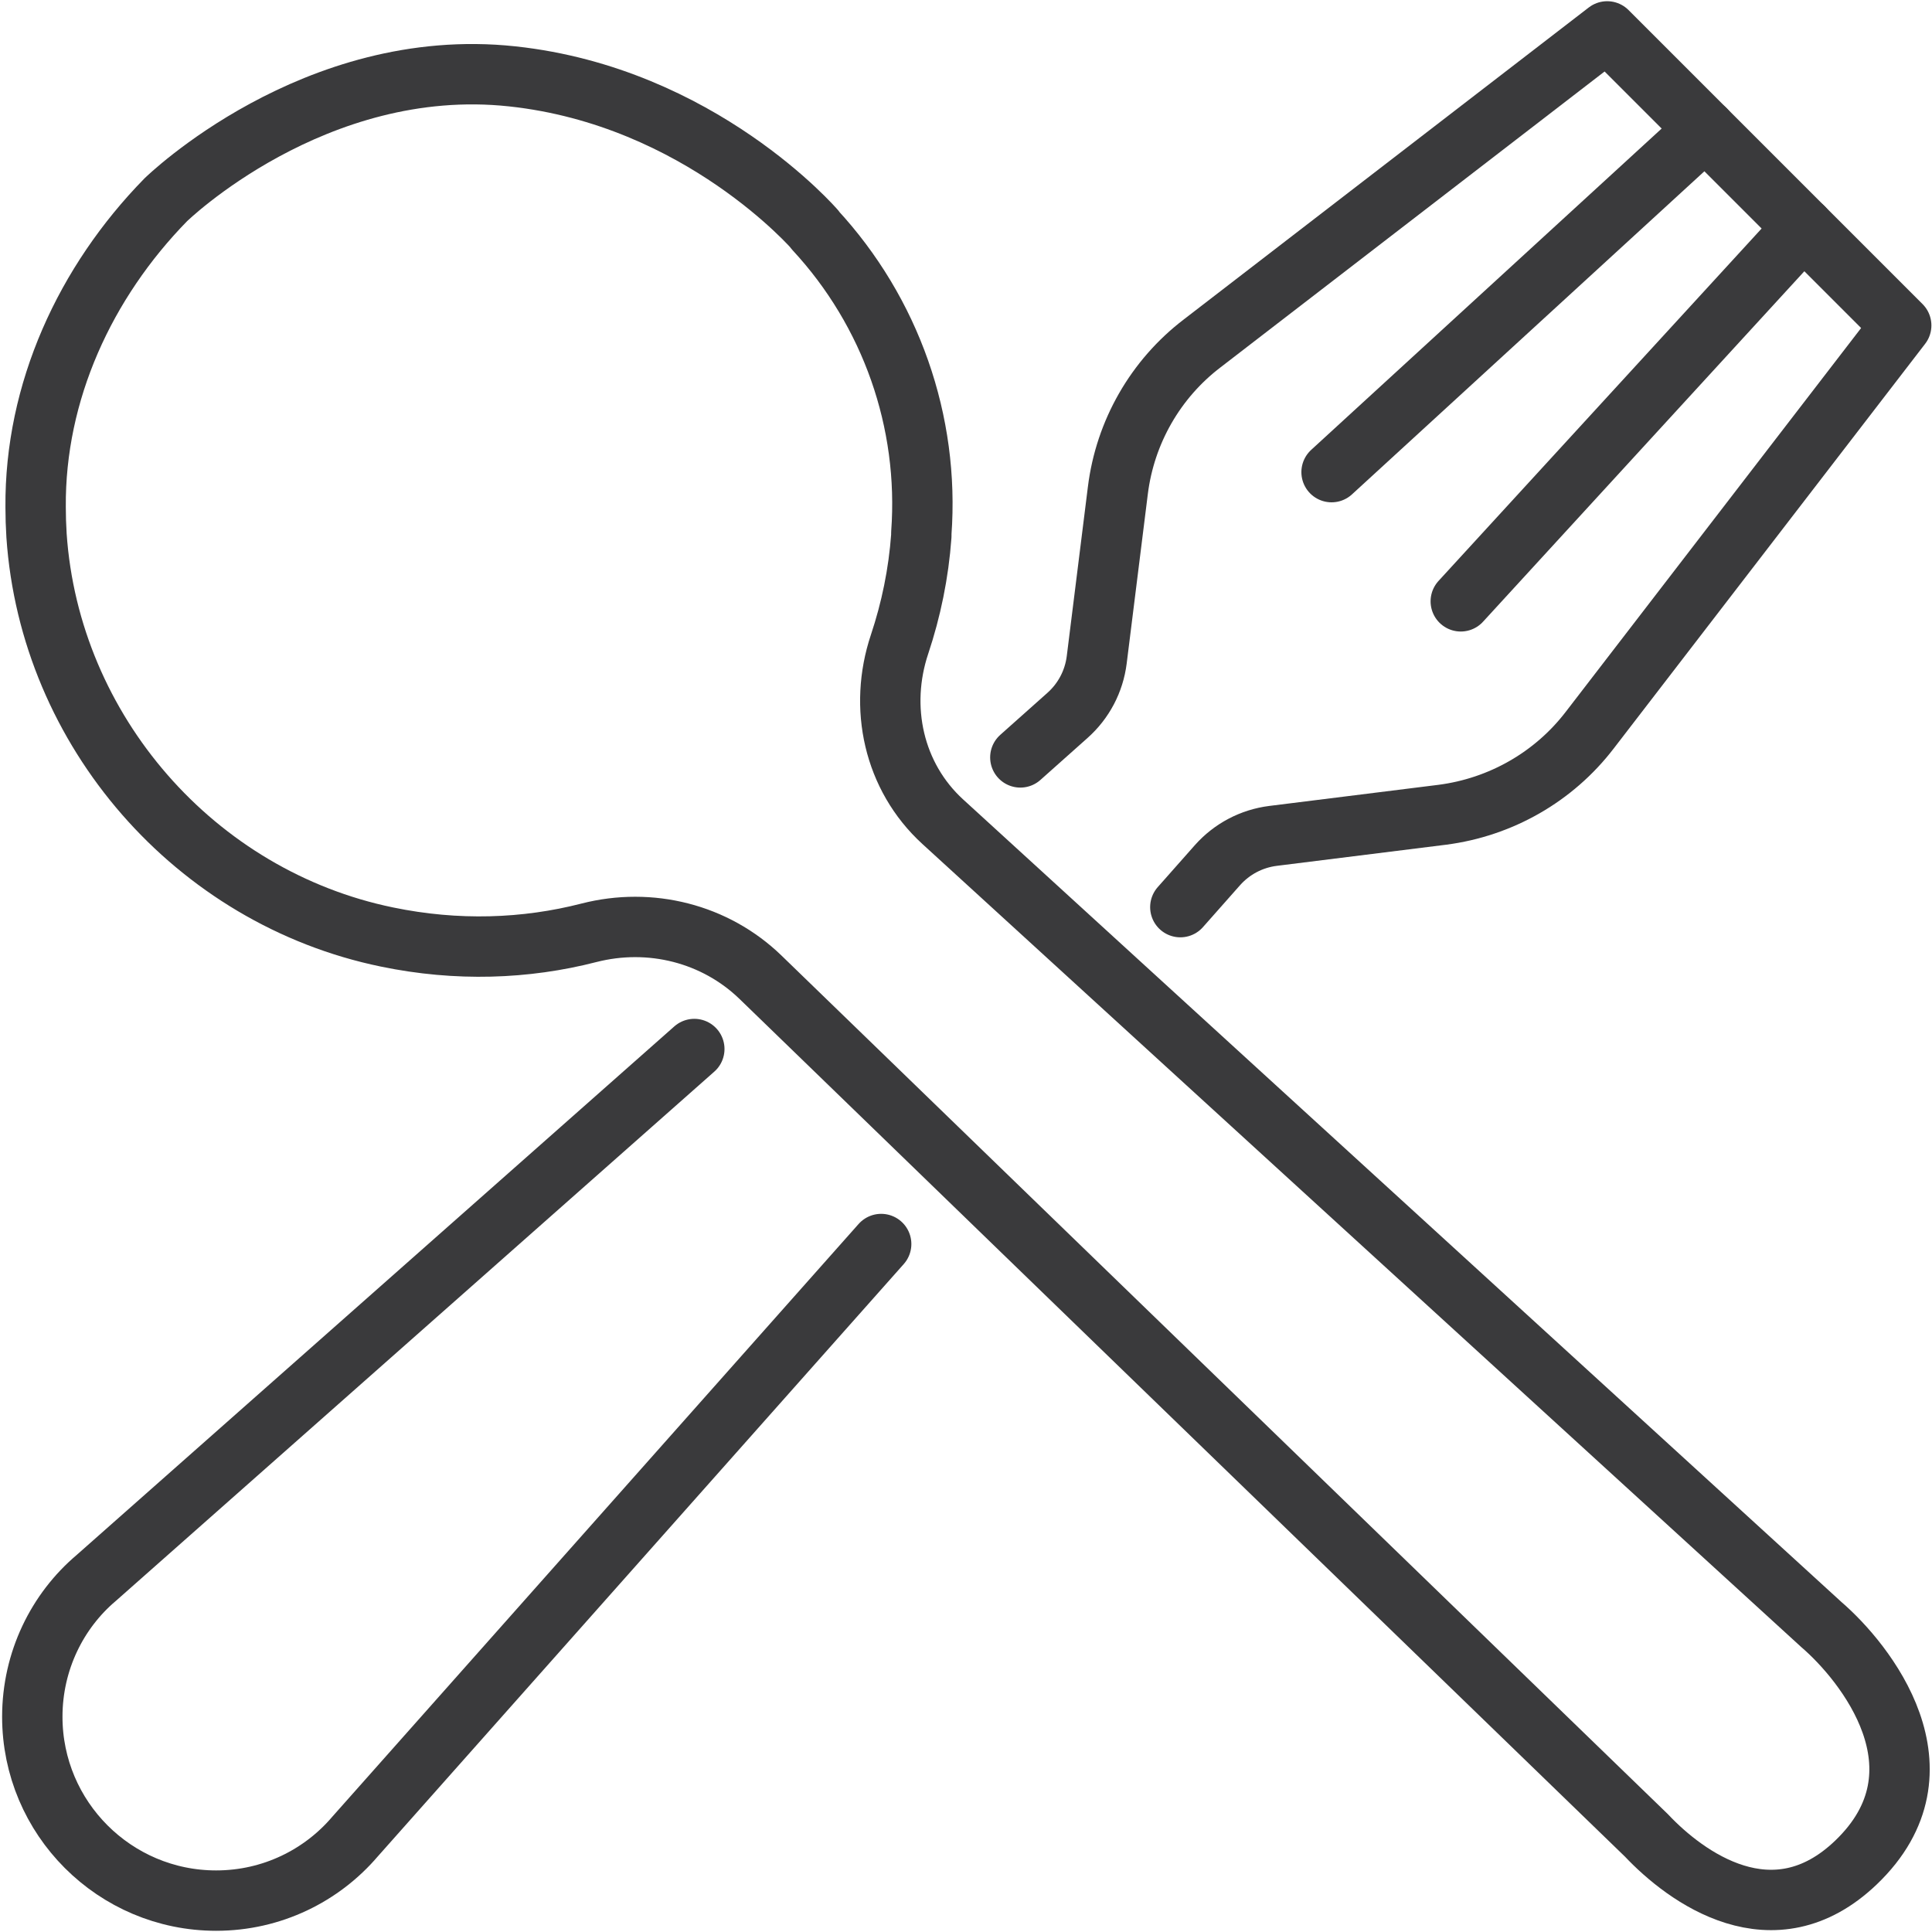 <svg viewBox="0 0 64 64" version="1.1" height="64" width="64" xmlns="http://www.w3.org/2000/svg" id="Infos">
  
  <defs>
    <style>
      .st0 {
        fill: none;
        stroke: #3a3a3c;
        stroke-linecap: round;
        stroke-linejoin: round;
        stroke-width: 2px;
      }
    </style>
  </defs>
  <g>
    <g>
      <line y2="15.64" x2="44.11" y1="4.29" x1="56.49" class="st0"></line>
      <line y2="19.92" x2="48.39" y1="7.54" x1="59.74" class="st0"></line>
    </g>
    <path d="M33.8,25.09l1.56-1.39c.54-.48.88-1.13.97-1.84l.7-5.61c.24-1.94,1.25-3.7,2.8-4.88L53.24,1.04l9.74,9.74-10.32,13.41c-1.19,1.55-2.95,2.55-4.88,2.8l-5.61.7c-.71.09-1.36.43-1.84.97l-1.23,1.39" class="st0"></path>
    <path d="M29.19,41.21l-17.43,19.63c-1.1,1.29-2.75,2.12-4.6,2.12-3.36,0-6.09-2.73-6.09-6.09,0-1.85.83-3.51,2.12-4.6l19.81-17.52" class="st0"></path>
  </g>
  <path d="M27,7.61s-3.8-4.41-10.03-5.08c-6.57-.71-11.48,4.09-11.48,4.09-2.67,2.73-4.34,6.36-4.31,10.18,0,.31.01.62.03.94.44,6.47,5.25,11.99,11.61,13.3,2.32.48,4.59.4,6.69-.14,2.03-.52,4.18.02,5.68,1.47l8.67,8.4,20.68,20.03c1.3,1.38,4.2,3.52,6.94.9,3.2-3.06.29-6.65-1.14-7.88l-20.4-18.64-8.71-7.96c-1.63-1.49-2.13-3.79-1.43-5.88.38-1.14.63-2.34.72-3.59v-.09c.27-3.69-1.01-7.33-3.53-10.05Z" class="st0"></path>
</svg>